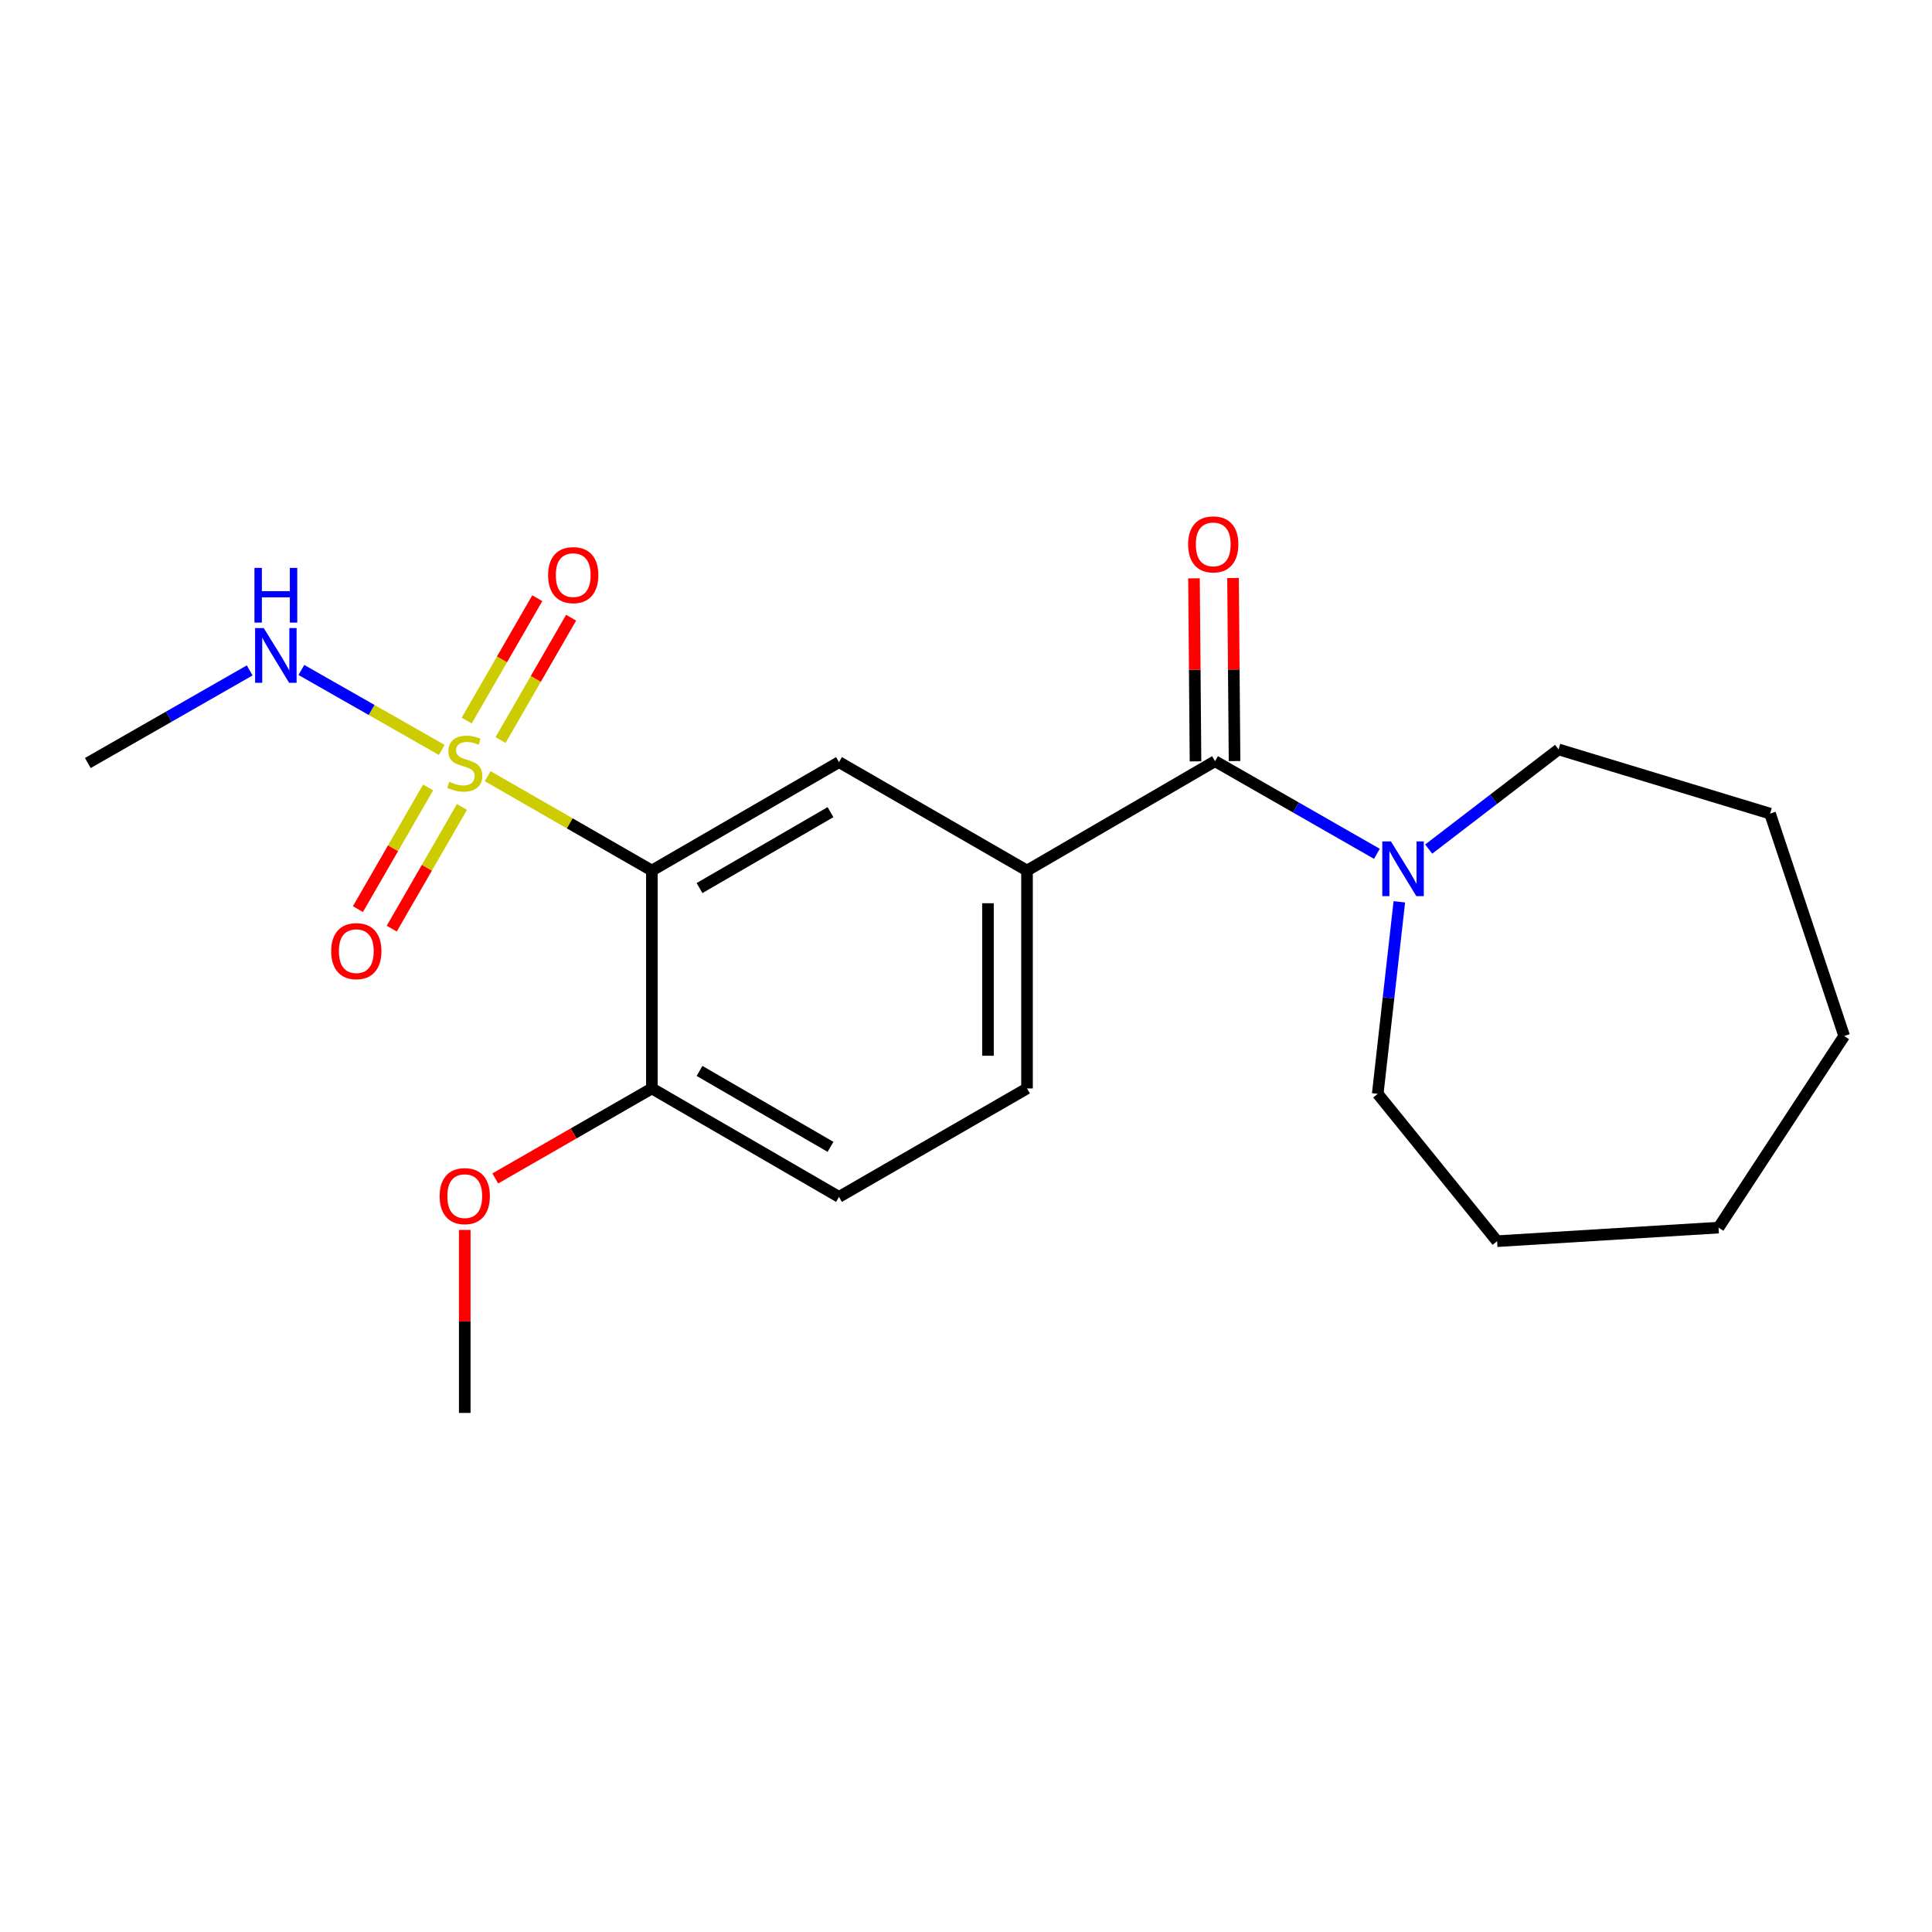 <?xml version='1.0' encoding='iso-8859-1'?>
<svg version='1.1' baseProfile='full'
              xmlns='http://www.w3.org/2000/svg'
                      xmlns:rdkit='http://www.rdkit.org/xml'
                      xmlns:xlink='http://www.w3.org/1999/xlink'
                  xml:space='preserve'
width='1000px' height='1000px' viewBox='0 0 1000 1000'>
<!-- END OF HEADER -->
<rect style='opacity:1.0;fill:#FFFFFF;stroke:none' width='1000' height='1000' x='0' y='0'> </rect>
<path class='bond-0' d='M 252.429,401.759 L 294.92,426.179' style='fill:none;fill-rule:evenodd;stroke:#CCCC00;stroke-width:6px;stroke-linecap:butt;stroke-linejoin:miter;stroke-opacity:1' />
<path class='bond-0' d='M 294.92,426.179 L 337.411,450.599' style='fill:none;fill-rule:evenodd;stroke:#000000;stroke-width:6px;stroke-linecap:butt;stroke-linejoin:miter;stroke-opacity:1' />
<path class='bond-5' d='M 221.599,407.574 L 203.428,439.068' style='fill:none;fill-rule:evenodd;stroke:#CCCC00;stroke-width:6px;stroke-linecap:butt;stroke-linejoin:miter;stroke-opacity:1' />
<path class='bond-5' d='M 203.428,439.068 L 185.258,470.561' style='fill:none;fill-rule:evenodd;stroke:#FF0000;stroke-width:6px;stroke-linecap:butt;stroke-linejoin:miter;stroke-opacity:1' />
<path class='bond-5' d='M 239.103,417.673 L 220.932,449.167' style='fill:none;fill-rule:evenodd;stroke:#CCCC00;stroke-width:6px;stroke-linecap:butt;stroke-linejoin:miter;stroke-opacity:1' />
<path class='bond-5' d='M 220.932,449.167 L 202.762,480.66' style='fill:none;fill-rule:evenodd;stroke:#FF0000;stroke-width:6px;stroke-linecap:butt;stroke-linejoin:miter;stroke-opacity:1' />
<path class='bond-6' d='M 259.074,383.055 L 277.338,351.391' style='fill:none;fill-rule:evenodd;stroke:#CCCC00;stroke-width:6px;stroke-linecap:butt;stroke-linejoin:miter;stroke-opacity:1' />
<path class='bond-6' d='M 277.338,351.391 L 295.603,319.727' style='fill:none;fill-rule:evenodd;stroke:#FF0000;stroke-width:6px;stroke-linecap:butt;stroke-linejoin:miter;stroke-opacity:1' />
<path class='bond-6' d='M 241.569,372.958 L 259.833,341.294' style='fill:none;fill-rule:evenodd;stroke:#CCCC00;stroke-width:6px;stroke-linecap:butt;stroke-linejoin:miter;stroke-opacity:1' />
<path class='bond-6' d='M 259.833,341.294 L 278.097,309.63' style='fill:none;fill-rule:evenodd;stroke:#FF0000;stroke-width:6px;stroke-linecap:butt;stroke-linejoin:miter;stroke-opacity:1' />
<path class='bond-8' d='M 228.663,388.162 L 192.328,367.468' style='fill:none;fill-rule:evenodd;stroke:#CCCC00;stroke-width:6px;stroke-linecap:butt;stroke-linejoin:miter;stroke-opacity:1' />
<path class='bond-8' d='M 192.328,367.468 L 155.992,346.774' style='fill:none;fill-rule:evenodd;stroke:#0000FF;stroke-width:6px;stroke-linecap:butt;stroke-linejoin:miter;stroke-opacity:1' />
<path class='bond-2' d='M 337.411,450.599 L 434.266,394.464' style='fill:none;fill-rule:evenodd;stroke:#000000;stroke-width:6px;stroke-linecap:butt;stroke-linejoin:miter;stroke-opacity:1' />
<path class='bond-2' d='M 362.073,459.663 L 429.871,420.369' style='fill:none;fill-rule:evenodd;stroke:#000000;stroke-width:6px;stroke-linecap:butt;stroke-linejoin:miter;stroke-opacity:1' />
<path class='bond-7' d='M 337.411,450.599 L 337.411,563.374' style='fill:none;fill-rule:evenodd;stroke:#000000;stroke-width:6px;stroke-linecap:butt;stroke-linejoin:miter;stroke-opacity:1' />
<path class='bond-1' d='M 628.897,393.993 L 531.581,450.599' style='fill:none;fill-rule:evenodd;stroke:#000000;stroke-width:6px;stroke-linecap:butt;stroke-linejoin:miter;stroke-opacity:1' />
<path class='bond-4' d='M 628.897,393.993 L 670.783,417.961' style='fill:none;fill-rule:evenodd;stroke:#000000;stroke-width:6px;stroke-linecap:butt;stroke-linejoin:miter;stroke-opacity:1' />
<path class='bond-4' d='M 670.783,417.961 L 712.669,441.929' style='fill:none;fill-rule:evenodd;stroke:#0000FF;stroke-width:6px;stroke-linecap:butt;stroke-linejoin:miter;stroke-opacity:1' />
<path class='bond-9' d='M 639,393.909 L 638.607,346.541' style='fill:none;fill-rule:evenodd;stroke:#000000;stroke-width:6px;stroke-linecap:butt;stroke-linejoin:miter;stroke-opacity:1' />
<path class='bond-9' d='M 638.607,346.541 L 638.214,299.173' style='fill:none;fill-rule:evenodd;stroke:#FF0000;stroke-width:6px;stroke-linecap:butt;stroke-linejoin:miter;stroke-opacity:1' />
<path class='bond-9' d='M 618.793,394.076 L 618.4,346.709' style='fill:none;fill-rule:evenodd;stroke:#000000;stroke-width:6px;stroke-linecap:butt;stroke-linejoin:miter;stroke-opacity:1' />
<path class='bond-9' d='M 618.4,346.709 L 618.007,299.341' style='fill:none;fill-rule:evenodd;stroke:#FF0000;stroke-width:6px;stroke-linecap:butt;stroke-linejoin:miter;stroke-opacity:1' />
<path class='bond-3' d='M 434.266,394.464 L 531.581,450.599' style='fill:none;fill-rule:evenodd;stroke:#000000;stroke-width:6px;stroke-linecap:butt;stroke-linejoin:miter;stroke-opacity:1' />
<path class='bond-21' d='M 531.581,450.599 L 531.581,563.374' style='fill:none;fill-rule:evenodd;stroke:#000000;stroke-width:6px;stroke-linecap:butt;stroke-linejoin:miter;stroke-opacity:1' />
<path class='bond-21' d='M 511.373,467.515 L 511.373,546.457' style='fill:none;fill-rule:evenodd;stroke:#000000;stroke-width:6px;stroke-linecap:butt;stroke-linejoin:miter;stroke-opacity:1' />
<path class='bond-13' d='M 724.29,466.769 L 718.7,516.469' style='fill:none;fill-rule:evenodd;stroke:#0000FF;stroke-width:6px;stroke-linecap:butt;stroke-linejoin:miter;stroke-opacity:1' />
<path class='bond-13' d='M 718.7,516.469 L 713.11,566.169' style='fill:none;fill-rule:evenodd;stroke:#000000;stroke-width:6px;stroke-linecap:butt;stroke-linejoin:miter;stroke-opacity:1' />
<path class='bond-14' d='M 739.489,439.488 L 773.099,413.692' style='fill:none;fill-rule:evenodd;stroke:#0000FF;stroke-width:6px;stroke-linecap:butt;stroke-linejoin:miter;stroke-opacity:1' />
<path class='bond-14' d='M 773.099,413.692 L 806.709,387.896' style='fill:none;fill-rule:evenodd;stroke:#000000;stroke-width:6px;stroke-linecap:butt;stroke-linejoin:miter;stroke-opacity:1' />
<path class='bond-11' d='M 337.411,563.374 L 434.266,619.508' style='fill:none;fill-rule:evenodd;stroke:#000000;stroke-width:6px;stroke-linecap:butt;stroke-linejoin:miter;stroke-opacity:1' />
<path class='bond-11' d='M 362.073,554.31 L 429.871,593.604' style='fill:none;fill-rule:evenodd;stroke:#000000;stroke-width:6px;stroke-linecap:butt;stroke-linejoin:miter;stroke-opacity:1' />
<path class='bond-12' d='M 337.411,563.374 L 296.88,586.667' style='fill:none;fill-rule:evenodd;stroke:#000000;stroke-width:6px;stroke-linecap:butt;stroke-linejoin:miter;stroke-opacity:1' />
<path class='bond-12' d='M 296.88,586.667 L 256.349,609.961' style='fill:none;fill-rule:evenodd;stroke:#FF0000;stroke-width:6px;stroke-linecap:butt;stroke-linejoin:miter;stroke-opacity:1' />
<path class='bond-15' d='M 129.238,346.999 L 87.346,370.967' style='fill:none;fill-rule:evenodd;stroke:#0000FF;stroke-width:6px;stroke-linecap:butt;stroke-linejoin:miter;stroke-opacity:1' />
<path class='bond-15' d='M 87.346,370.967 L 45.455,394.936' style='fill:none;fill-rule:evenodd;stroke:#000000;stroke-width:6px;stroke-linecap:butt;stroke-linejoin:miter;stroke-opacity:1' />
<path class='bond-10' d='M 531.581,563.374 L 434.266,619.508' style='fill:none;fill-rule:evenodd;stroke:#000000;stroke-width:6px;stroke-linecap:butt;stroke-linejoin:miter;stroke-opacity:1' />
<path class='bond-16' d='M 240.556,636.604 L 240.556,683.966' style='fill:none;fill-rule:evenodd;stroke:#FF0000;stroke-width:6px;stroke-linecap:butt;stroke-linejoin:miter;stroke-opacity:1' />
<path class='bond-16' d='M 240.556,683.966 L 240.556,731.329' style='fill:none;fill-rule:evenodd;stroke:#000000;stroke-width:6px;stroke-linecap:butt;stroke-linejoin:miter;stroke-opacity:1' />
<path class='bond-18' d='M 713.11,566.169 L 774.892,642.434' style='fill:none;fill-rule:evenodd;stroke:#000000;stroke-width:6px;stroke-linecap:butt;stroke-linejoin:miter;stroke-opacity:1' />
<path class='bond-17' d='M 806.709,387.896 L 916.183,421.128' style='fill:none;fill-rule:evenodd;stroke:#000000;stroke-width:6px;stroke-linecap:butt;stroke-linejoin:miter;stroke-opacity:1' />
<path class='bond-20' d='M 916.183,421.128 L 954.545,536.227' style='fill:none;fill-rule:evenodd;stroke:#000000;stroke-width:6px;stroke-linecap:butt;stroke-linejoin:miter;stroke-opacity:1' />
<path class='bond-19' d='M 774.892,642.434 L 889.508,635.406' style='fill:none;fill-rule:evenodd;stroke:#000000;stroke-width:6px;stroke-linecap:butt;stroke-linejoin:miter;stroke-opacity:1' />
<path class='bond-22' d='M 889.508,635.406 L 954.545,536.227' style='fill:none;fill-rule:evenodd;stroke:#000000;stroke-width:6px;stroke-linecap:butt;stroke-linejoin:miter;stroke-opacity:1' />
<path  class='atom-0' d='M 232.556 404.656
Q 232.876 404.776, 234.196 405.336
Q 235.516 405.896, 236.956 406.256
Q 238.436 406.576, 239.876 406.576
Q 242.556 406.576, 244.116 405.296
Q 245.676 403.976, 245.676 401.696
Q 245.676 400.136, 244.876 399.176
Q 244.116 398.216, 242.916 397.696
Q 241.716 397.176, 239.716 396.576
Q 237.196 395.816, 235.676 395.096
Q 234.196 394.376, 233.116 392.856
Q 232.076 391.336, 232.076 388.776
Q 232.076 385.216, 234.476 383.016
Q 236.916 380.816, 241.716 380.816
Q 244.996 380.816, 248.716 382.376
L 247.796 385.456
Q 244.396 384.056, 241.836 384.056
Q 239.076 384.056, 237.556 385.216
Q 236.036 386.336, 236.076 388.296
Q 236.076 389.816, 236.836 390.736
Q 237.636 391.656, 238.756 392.176
Q 239.916 392.696, 241.836 393.296
Q 244.396 394.096, 245.916 394.896
Q 247.436 395.696, 248.516 397.336
Q 249.636 398.936, 249.636 401.696
Q 249.636 405.616, 246.996 407.736
Q 244.396 409.816, 240.036 409.816
Q 237.516 409.816, 235.596 409.256
Q 233.716 408.736, 231.476 407.816
L 232.556 404.656
' fill='#CCCC00'/>
<path  class='atom-5' d='M 719.952 435.518
L 729.232 450.518
Q 730.152 451.998, 731.632 454.678
Q 733.112 457.358, 733.192 457.518
L 733.192 435.518
L 736.952 435.518
L 736.952 463.838
L 733.072 463.838
L 723.112 447.438
Q 721.952 445.518, 720.712 443.318
Q 719.512 441.118, 719.152 440.438
L 719.152 463.838
L 715.472 463.838
L 715.472 435.518
L 719.952 435.518
' fill='#0000FF'/>
<path  class='atom-6' d='M 171.422 492.308
Q 171.422 485.508, 174.782 481.708
Q 178.142 477.908, 184.422 477.908
Q 190.702 477.908, 194.062 481.708
Q 197.422 485.508, 197.422 492.308
Q 197.422 499.188, 194.022 503.108
Q 190.622 506.988, 184.422 506.988
Q 178.182 506.988, 174.782 503.108
Q 171.422 499.228, 171.422 492.308
M 184.422 503.788
Q 188.742 503.788, 191.062 500.908
Q 193.422 497.988, 193.422 492.308
Q 193.422 486.748, 191.062 483.948
Q 188.742 481.108, 184.422 481.108
Q 180.102 481.108, 177.742 483.908
Q 175.422 486.708, 175.422 492.308
Q 175.422 498.028, 177.742 500.908
Q 180.102 503.788, 184.422 503.788
' fill='#FF0000'/>
<path  class='atom-7' d='M 283.702 297.678
Q 283.702 290.878, 287.062 287.078
Q 290.422 283.278, 296.702 283.278
Q 302.982 283.278, 306.342 287.078
Q 309.702 290.878, 309.702 297.678
Q 309.702 304.558, 306.302 308.478
Q 302.902 312.358, 296.702 312.358
Q 290.462 312.358, 287.062 308.478
Q 283.702 304.598, 283.702 297.678
M 296.702 309.158
Q 301.022 309.158, 303.342 306.278
Q 305.702 303.358, 305.702 297.678
Q 305.702 292.118, 303.342 289.318
Q 301.022 286.478, 296.702 286.478
Q 292.382 286.478, 290.022 289.278
Q 287.702 292.078, 287.702 297.678
Q 287.702 303.398, 290.022 306.278
Q 292.382 309.158, 296.702 309.158
' fill='#FF0000'/>
<path  class='atom-9' d='M 136.521 325.09
L 145.801 340.09
Q 146.721 341.57, 148.201 344.25
Q 149.681 346.93, 149.761 347.09
L 149.761 325.09
L 153.521 325.09
L 153.521 353.41
L 149.641 353.41
L 139.681 337.01
Q 138.521 335.09, 137.281 332.89
Q 136.081 330.69, 135.721 330.01
L 135.721 353.41
L 132.041 353.41
L 132.041 325.09
L 136.521 325.09
' fill='#0000FF'/>
<path  class='atom-9' d='M 131.701 293.938
L 135.541 293.938
L 135.541 305.978
L 150.021 305.978
L 150.021 293.938
L 153.861 293.938
L 153.861 322.258
L 150.021 322.258
L 150.021 309.178
L 135.541 309.178
L 135.541 322.258
L 131.701 322.258
L 131.701 293.938
' fill='#0000FF'/>
<path  class='atom-10' d='M 614.965 281.769
Q 614.965 274.969, 618.325 271.169
Q 621.685 267.369, 627.965 267.369
Q 634.245 267.369, 637.605 271.169
Q 640.965 274.969, 640.965 281.769
Q 640.965 288.649, 637.565 292.569
Q 634.165 296.449, 627.965 296.449
Q 621.725 296.449, 618.325 292.569
Q 614.965 288.689, 614.965 281.769
M 627.965 293.249
Q 632.285 293.249, 634.605 290.369
Q 636.965 287.449, 636.965 281.769
Q 636.965 276.209, 634.605 273.409
Q 632.285 270.569, 627.965 270.569
Q 623.645 270.569, 621.285 273.369
Q 618.965 276.169, 618.965 281.769
Q 618.965 287.489, 621.285 290.369
Q 623.645 293.249, 627.965 293.249
' fill='#FF0000'/>
<path  class='atom-13' d='M 227.556 619.117
Q 227.556 612.317, 230.916 608.517
Q 234.276 604.717, 240.556 604.717
Q 246.836 604.717, 250.196 608.517
Q 253.556 612.317, 253.556 619.117
Q 253.556 625.997, 250.156 629.917
Q 246.756 633.797, 240.556 633.797
Q 234.316 633.797, 230.916 629.917
Q 227.556 626.037, 227.556 619.117
M 240.556 630.597
Q 244.876 630.597, 247.196 627.717
Q 249.556 624.797, 249.556 619.117
Q 249.556 613.557, 247.196 610.757
Q 244.876 607.917, 240.556 607.917
Q 236.236 607.917, 233.876 610.717
Q 231.556 613.517, 231.556 619.117
Q 231.556 624.837, 233.876 627.717
Q 236.236 630.597, 240.556 630.597
' fill='#FF0000'/>
</svg>
